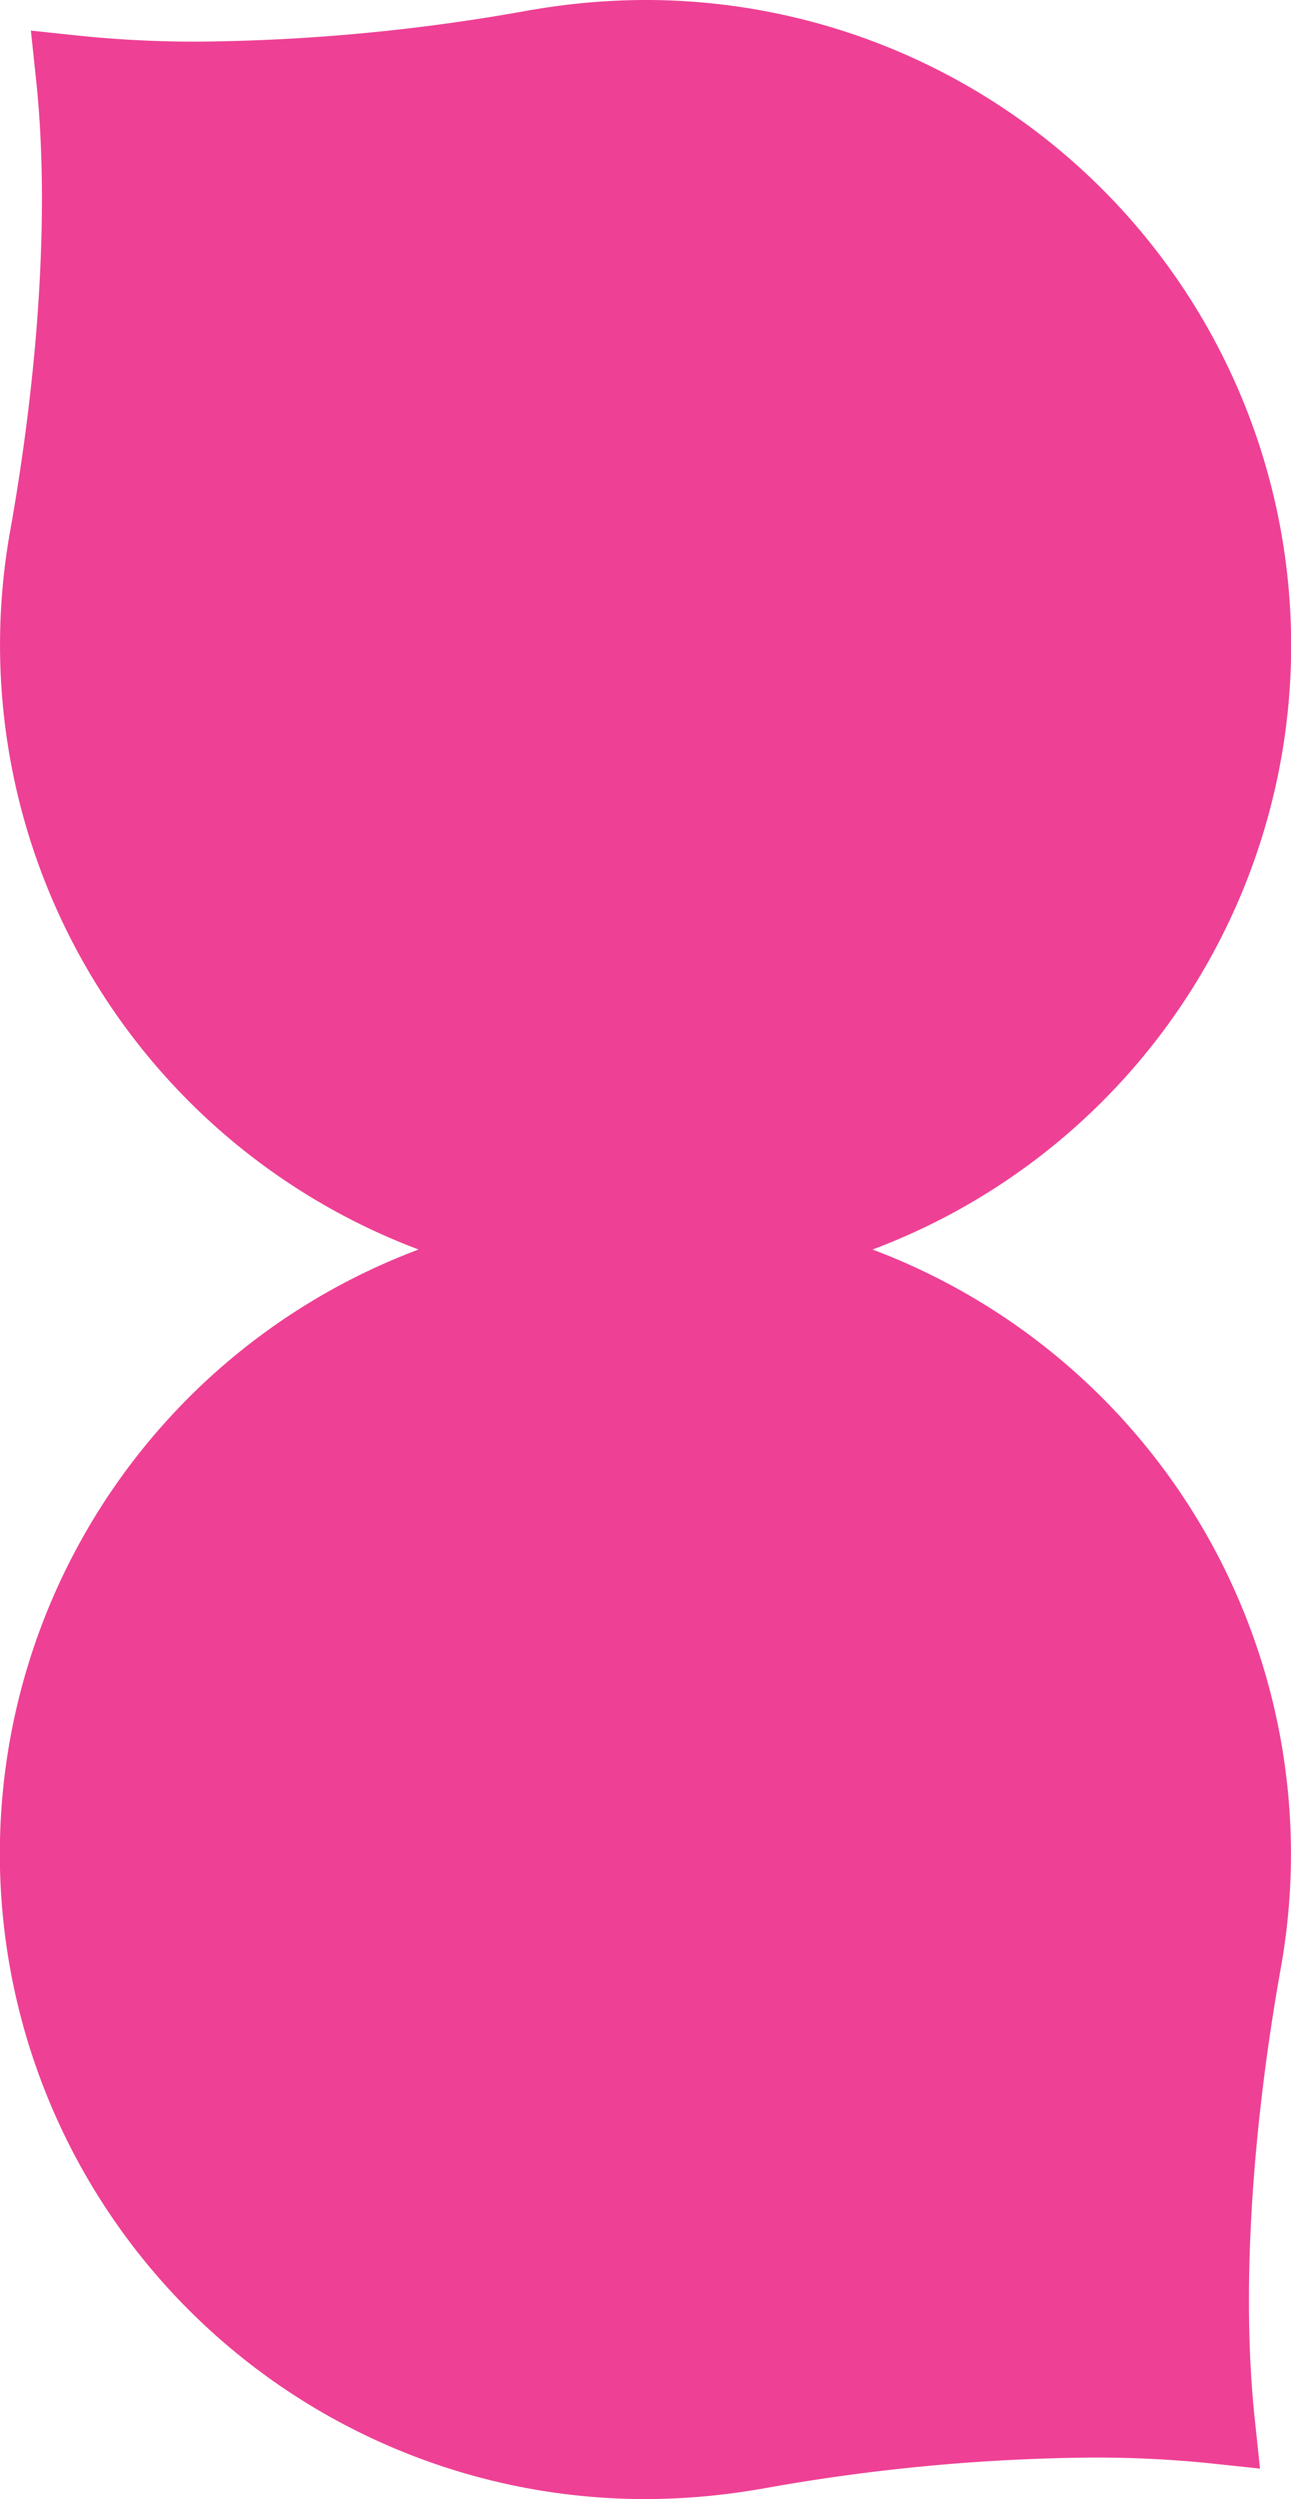 <svg xmlns="http://www.w3.org/2000/svg" viewBox="0 0 226.94 439.37"><defs><style>.cls-1{fill:#ee4094;}</style></defs><title>logo-innovati-45</title><g id="Layer_2" data-name="Layer 2"><g id="Logo_TIpo" data-name="Logo+TIpo"><path class="cls-1" d="M153.36,219.69A113.46,113.46,0,0,0,113.47,0,118.08,118.08,0,0,0,93.58,1.73h-.09A341.08,341.08,0,0,1,35,7.32a198.38,198.38,0,0,1-20.67-1l-8.9-.94.94,8.9c2.27,21.58.65,49.63-4.57,79A113.57,113.57,0,0,0,73.58,219.68a113.46,113.46,0,0,0,39.89,219.69,118.14,118.14,0,0,0,19.89-1.73l.09,0a341.17,341.17,0,0,1,58.47-5.57,198.32,198.32,0,0,1,20.67,1l8.9.94-.94-8.9c-2.27-21.58-.65-49.63,4.58-79a113.57,113.57,0,0,0-71.78-126.44Z"/></g></g></svg>